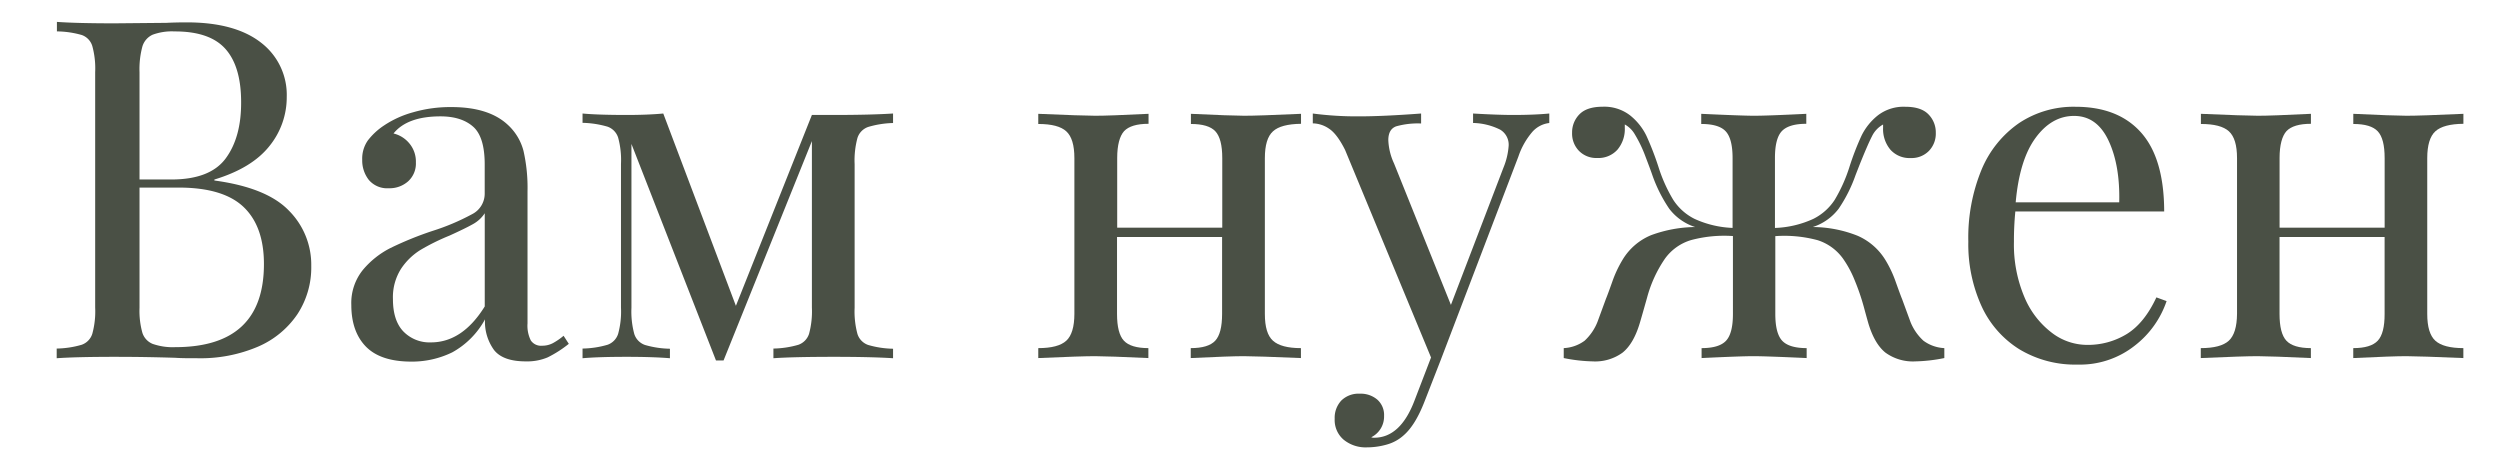 <?xml version="1.0" encoding="UTF-8"?> <svg xmlns="http://www.w3.org/2000/svg" id="Layer_1" data-name="Layer 1" viewBox="0 0 571.07 104.19"> <defs> <style>.cls-1{fill:#4a5045;}</style> </defs> <title>Det_travm_text</title> <path class="cls-1" d="M66,48.12a17.48,17.48,0,0,1,5.1,12.63,19.45,19.45,0,0,1-3.15,11,20.73,20.73,0,0,1-9,7.43,33.41,33.41,0,0,1-13.88,2.65c-2,0-3.62,0-5-.1q-6.94-.22-13.67-.22-8.89,0-13.45.32V79.62a21.6,21.6,0,0,0,5.69-.86,3.9,3.9,0,0,0,2.44-2.5,19.28,19.28,0,0,0,.66-6V16.5a19.36,19.36,0,0,0-.66-6A3.86,3.86,0,0,0,18.69,8,21.51,21.51,0,0,0,13,7.17V5q4.56.33,13.23.33L38,5.22c1.37-.07,2.93-.11,4.66-.11q11.07,0,17,4.66A15,15,0,0,1,65.5,22.14a17.68,17.68,0,0,1-4,11.28q-4,5-12.53,7.59v.22Q60.94,42.85,66,48.12ZM34.86,7.93a4.31,4.31,0,0,0-2.34,2.71,19.86,19.86,0,0,0-.65,5.86V41h7.27Q48,41,51.56,36.18t3.52-12.85q0-8.13-3.58-12.15t-11.6-4A12.73,12.73,0,0,0,34.86,7.93ZM60.29,60.32q0-8.57-4.61-13T41,42.85H31.87V70.3A18.65,18.65,0,0,0,32.52,76a4.07,4.07,0,0,0,2.34,2.55A13.85,13.85,0,0,0,40,79.3Q60.29,79.3,60.29,60.32Z"></path> <path class="cls-1" d="M83.55,79.14q-3.3-3.42-3.3-9.49a12,12,0,0,1,2.65-8,19.92,19.92,0,0,1,6.3-5,77.83,77.83,0,0,1,9.59-3.9,51.17,51.17,0,0,0,9-3.8,5.26,5.26,0,0,0,2.93-4.67V37.54c0-4.19-.89-7.07-2.66-8.62s-4.25-2.34-7.43-2.34q-7.59,0-10.74,3.91a6.74,6.74,0,0,1,3.63,2.28A6.46,6.46,0,0,1,95,37.11a5.49,5.49,0,0,1-1.74,4.28A6.36,6.36,0,0,1,88.82,43a5.49,5.49,0,0,1-4.56-1.89,7.19,7.19,0,0,1-1.52-4.61A7.24,7.24,0,0,1,84,32.12a15.16,15.16,0,0,1,3.74-3.47,22.63,22.63,0,0,1,6.62-3,30.51,30.51,0,0,1,8.78-1.19q8.46,0,12.8,4a12.25,12.25,0,0,1,3.64,6,38.05,38.05,0,0,1,.92,9.27V73.88a7.51,7.51,0,0,0,.76,3.9,2.82,2.82,0,0,0,2.6,1.19,5.14,5.14,0,0,0,2.44-.59,14.51,14.51,0,0,0,2.44-1.68l1.19,1.84a26.33,26.33,0,0,1-4.82,3.09,12,12,0,0,1-5,.92c-3.47,0-5.89-.86-7.26-2.6a11,11,0,0,1-2.06-7,18.92,18.92,0,0,1-7.49,7.54,21,21,0,0,1-9.54,2.11Q86.86,82.55,83.55,79.14ZM110.73,70V48.71a7.56,7.56,0,0,1-2.72,2.5c-1.15.65-2.93,1.52-5.31,2.6A49.76,49.76,0,0,0,96,57.12a14.52,14.52,0,0,0-4.39,4.28,12.09,12.09,0,0,0-1.85,6.94q0,4.89,2.39,7.38a8.31,8.31,0,0,0,6.29,2.49Q105.63,78.21,110.73,70Z"></path> <path class="cls-1" d="M198.31,29a3.92,3.92,0,0,0-2.44,2.5,19.67,19.67,0,0,0-.65,6V70.3a19.67,19.67,0,0,0,.65,6,3.92,3.92,0,0,0,2.44,2.5,21.6,21.6,0,0,0,5.69.86v2.17q-5-.32-13.45-.32-9.33,0-13.88.32V79.62a21.77,21.77,0,0,0,5.7-.86,3.94,3.94,0,0,0,2.44-2.5,19.67,19.67,0,0,0,.65-6V32.23L165.28,82.34h-1.73L144.24,32.88V70.3a19.67,19.67,0,0,0,.65,6,3.92,3.92,0,0,0,2.44,2.5,21.62,21.62,0,0,0,5.7.86v2.17q-3.92-.32-9.87-.32c-4.34,0-7.71.11-10.09.32V79.62a21.6,21.6,0,0,0,5.69-.86,3.9,3.9,0,0,0,2.44-2.5,19.35,19.35,0,0,0,.65-6V37.43a19.35,19.35,0,0,0-.65-6,3.9,3.9,0,0,0-2.44-2.5,21.94,21.94,0,0,0-5.69-.87V25.93c2.38.22,5.75.33,10.09.33q4.77,0,8.35-.33L168.1,69.86l17.36-43.6h5.09q8.25,0,13.45-.33V28.1A21.94,21.94,0,0,0,198.31,29Z"></path> <path class="cls-1" d="M290.78,30c-1.24,1.12-1.85,3.17-1.85,6.13V71.71c0,3,.61,5,1.85,6.12s3.36,1.69,6.39,1.69v2.27q-10-.42-13-.43T272,81.79V79.52c2.67,0,4.54-.56,5.59-1.69s1.57-3.16,1.57-6.12V54.13h-24V71.71q0,4.44,1.57,6.12t5.59,1.69v2.27q-9.12-.42-12.15-.43t-13,.43V79.52q4.56,0,6.4-1.69t1.85-6.12V36.13c0-3-.62-5-1.85-6.13s-3.36-1.68-6.4-1.68V26q10,.43,13,.44T262.36,26v2.28q-4,0-5.59,1.68c-1,1.12-1.57,3.17-1.57,6.13V52h24V36.13c0-3-.53-5-1.57-6.13s-2.92-1.68-5.59-1.68V26q9.11.43,12.15.44t13-.44v2.28C294.14,28.32,292,28.88,290.78,30Z"></path> <path class="cls-1" d="M353.9,25.93V28.1a6.12,6.12,0,0,0-3.85,2,17,17,0,0,0-3.2,5.64L329.06,82.34l-3.68,9.43q-2.07,5.31-4.67,7.6a9.52,9.52,0,0,1-3.9,2.17,16.69,16.69,0,0,1-4.56.65,7.93,7.93,0,0,1-5.31-1.74,5.89,5.89,0,0,1-2.06-4.77,5.77,5.77,0,0,1,1.51-4.18,5.62,5.62,0,0,1,4.23-1.57,5.83,5.83,0,0,1,4,1.36A4.67,4.67,0,0,1,316.16,95a5.27,5.27,0,0,1-2.93,4.88,1.52,1.52,0,0,0,.65.11q6,0,9.22-8.46l3.79-9.87-19.63-47.4q-1.85-3.69-3.69-4.88a6.72,6.72,0,0,0-3.69-1.2V25.93a76.72,76.72,0,0,0,10.63.65q5.43,0,14.11-.65v2.28a18.18,18.18,0,0,0-5.7.65c-1.19.44-1.79,1.49-1.79,3.15a13.92,13.92,0,0,0,1.3,5.31l13,32.33,12-31.35a16.05,16.05,0,0,0,1.19-5,4,4,0,0,0-1.95-3.69,14.54,14.54,0,0,0-6.18-1.52V25.93q5.74.33,9.11.33Q350.43,26.26,353.9,25.93Z"></path> <path class="cls-1" d="M439.37,77.83a8.76,8.76,0,0,0,4.77,1.69v2.27a36.57,36.57,0,0,1-6.61.76,10.67,10.67,0,0,1-6.84-2q-2.49-2-3.9-6.67c-.15-.51-.51-1.81-1.08-3.91a51.34,51.34,0,0,0-2.07-6,24.07,24.07,0,0,0-2.6-4.83,11.36,11.36,0,0,0-5.86-4.28,29.2,29.2,0,0,0-9.65-.92V71.71q0,4.44,1.57,6.12t5.59,1.69v2.27q-9.1-.42-12-.43t-12,.43V79.52c2.67,0,4.54-.56,5.59-1.69s1.57-3.16,1.57-6.12V53.92a29.24,29.24,0,0,0-9.55.92,11.33,11.33,0,0,0-6,4.28,28.88,28.88,0,0,0-4.07,8.9q-1.47,5.2-1.68,5.86-1.41,4.66-3.91,6.67a10.64,10.64,0,0,1-6.83,2,36.57,36.57,0,0,1-6.61-.76V79.52a8.76,8.76,0,0,0,4.77-1.69,11.71,11.71,0,0,0,2.93-4.28l1.95-5.31c.22-.51.69-1.78,1.41-3.8a26.51,26.51,0,0,1,2.38-5.1,13.67,13.67,0,0,1,6.57-5.64,30.07,30.07,0,0,1,10-1.84,12.12,12.12,0,0,1-5.91-4.18A33.06,33.06,0,0,1,377.44,40c-.22-.66-.74-2.07-1.57-4.24a29.45,29.45,0,0,0-2.39-5,6,6,0,0,0-2.33-2.33v.76a7.31,7.31,0,0,1-1.68,5,5.84,5.84,0,0,1-4.61,1.9,5.53,5.53,0,0,1-4.18-1.63,5.66,5.66,0,0,1-1.57-4.12,5.86,5.86,0,0,1,1.68-4.23q1.68-1.72,5.26-1.73a9.63,9.63,0,0,1,6.34,2A13.54,13.54,0,0,1,376.08,31a66.32,66.32,0,0,1,2.77,7.16,34.79,34.79,0,0,0,3.36,7.48A12.36,12.36,0,0,0,387.09,50a22.89,22.89,0,0,0,8.68,2.06V36.13c0-3-.53-5-1.57-6.13s-2.92-1.68-5.59-1.68V26q9.11.43,12,.44t12-.44v2.28q-4,0-5.59,1.68c-1.05,1.12-1.57,3.17-1.57,6.13V52.07A22.89,22.89,0,0,0,414.21,50a12.43,12.43,0,0,0,4.88-4.34,35.29,35.29,0,0,0,3.36-7.48A62.35,62.35,0,0,1,425.22,31a13.54,13.54,0,0,1,3.69-4.61,9.63,9.63,0,0,1,6.34-2q3.58,0,5.26,1.73a5.86,5.86,0,0,1,1.68,4.23,5.66,5.66,0,0,1-1.57,4.12,5.53,5.53,0,0,1-4.18,1.63,5.83,5.83,0,0,1-4.61-1.9,7.31,7.31,0,0,1-1.68-5v-.76a6.08,6.08,0,0,0-2.55,2.71q-1,1.95-2.87,6.62L423.86,40A33.06,33.06,0,0,1,420,47.68a12.12,12.12,0,0,1-5.91,4.18,28.08,28.08,0,0,1,10.25,2,14,14,0,0,1,6.34,5.53,25.91,25.91,0,0,1,2.39,5.1c.72,2,1.19,3.29,1.41,3.8l1.95,5.31A11.71,11.71,0,0,0,439.37,77.83Z"></path> <path class="cls-1" d="M494.91,68.78A21.65,21.65,0,0,1,487.58,79a20.17,20.17,0,0,1-13,4.28,24.66,24.66,0,0,1-13.34-3.52,22.75,22.75,0,0,1-8.62-9.87,34.18,34.18,0,0,1-3-14.7,40.72,40.72,0,0,1,3-16.38,24.2,24.2,0,0,1,8.57-10.68,22.45,22.45,0,0,1,12.91-3.74q9.76,0,15,5.91t5.26,18h-34a67.82,67.82,0,0,0-.32,6.94,30.73,30.73,0,0,0,2.33,12.47,19.76,19.76,0,0,0,6.18,8.19,13.3,13.3,0,0,0,8.08,2.88,17,17,0,0,0,9.22-2.5q4-2.49,6.73-8.35ZM465,31.47q-3.69,5-4.56,14.75h23.65q.21-8.46-2.44-14.1t-7.87-5.64Q468.67,26.48,465,31.47Z"></path> <path class="cls-1" d="M556.3,30c-1.23,1.12-1.85,3.17-1.85,6.13V71.71q0,4.44,1.85,6.12t6.4,1.69v2.27q-10-.42-13-.43t-12.15.43V79.52q4,0,5.59-1.69t1.57-6.12V54.13h-24V71.71q0,4.44,1.57,6.12t5.59,1.69v2.27q-9.12-.42-12.15-.43t-13,.43V79.52q4.56,0,6.4-1.69T511,71.71V36.13c0-3-.62-5-1.85-6.13s-3.36-1.68-6.4-1.68V26q10,.43,13,.44T527.88,26v2.28q-4,0-5.59,1.68c-1,1.12-1.57,3.17-1.57,6.13V52h24V36.13c0-3-.52-5-1.57-6.13s-2.91-1.68-5.59-1.68V26q9.12.43,12.15.44t13-.44v2.28Q558.14,28.32,556.3,30Z"></path> </svg> 